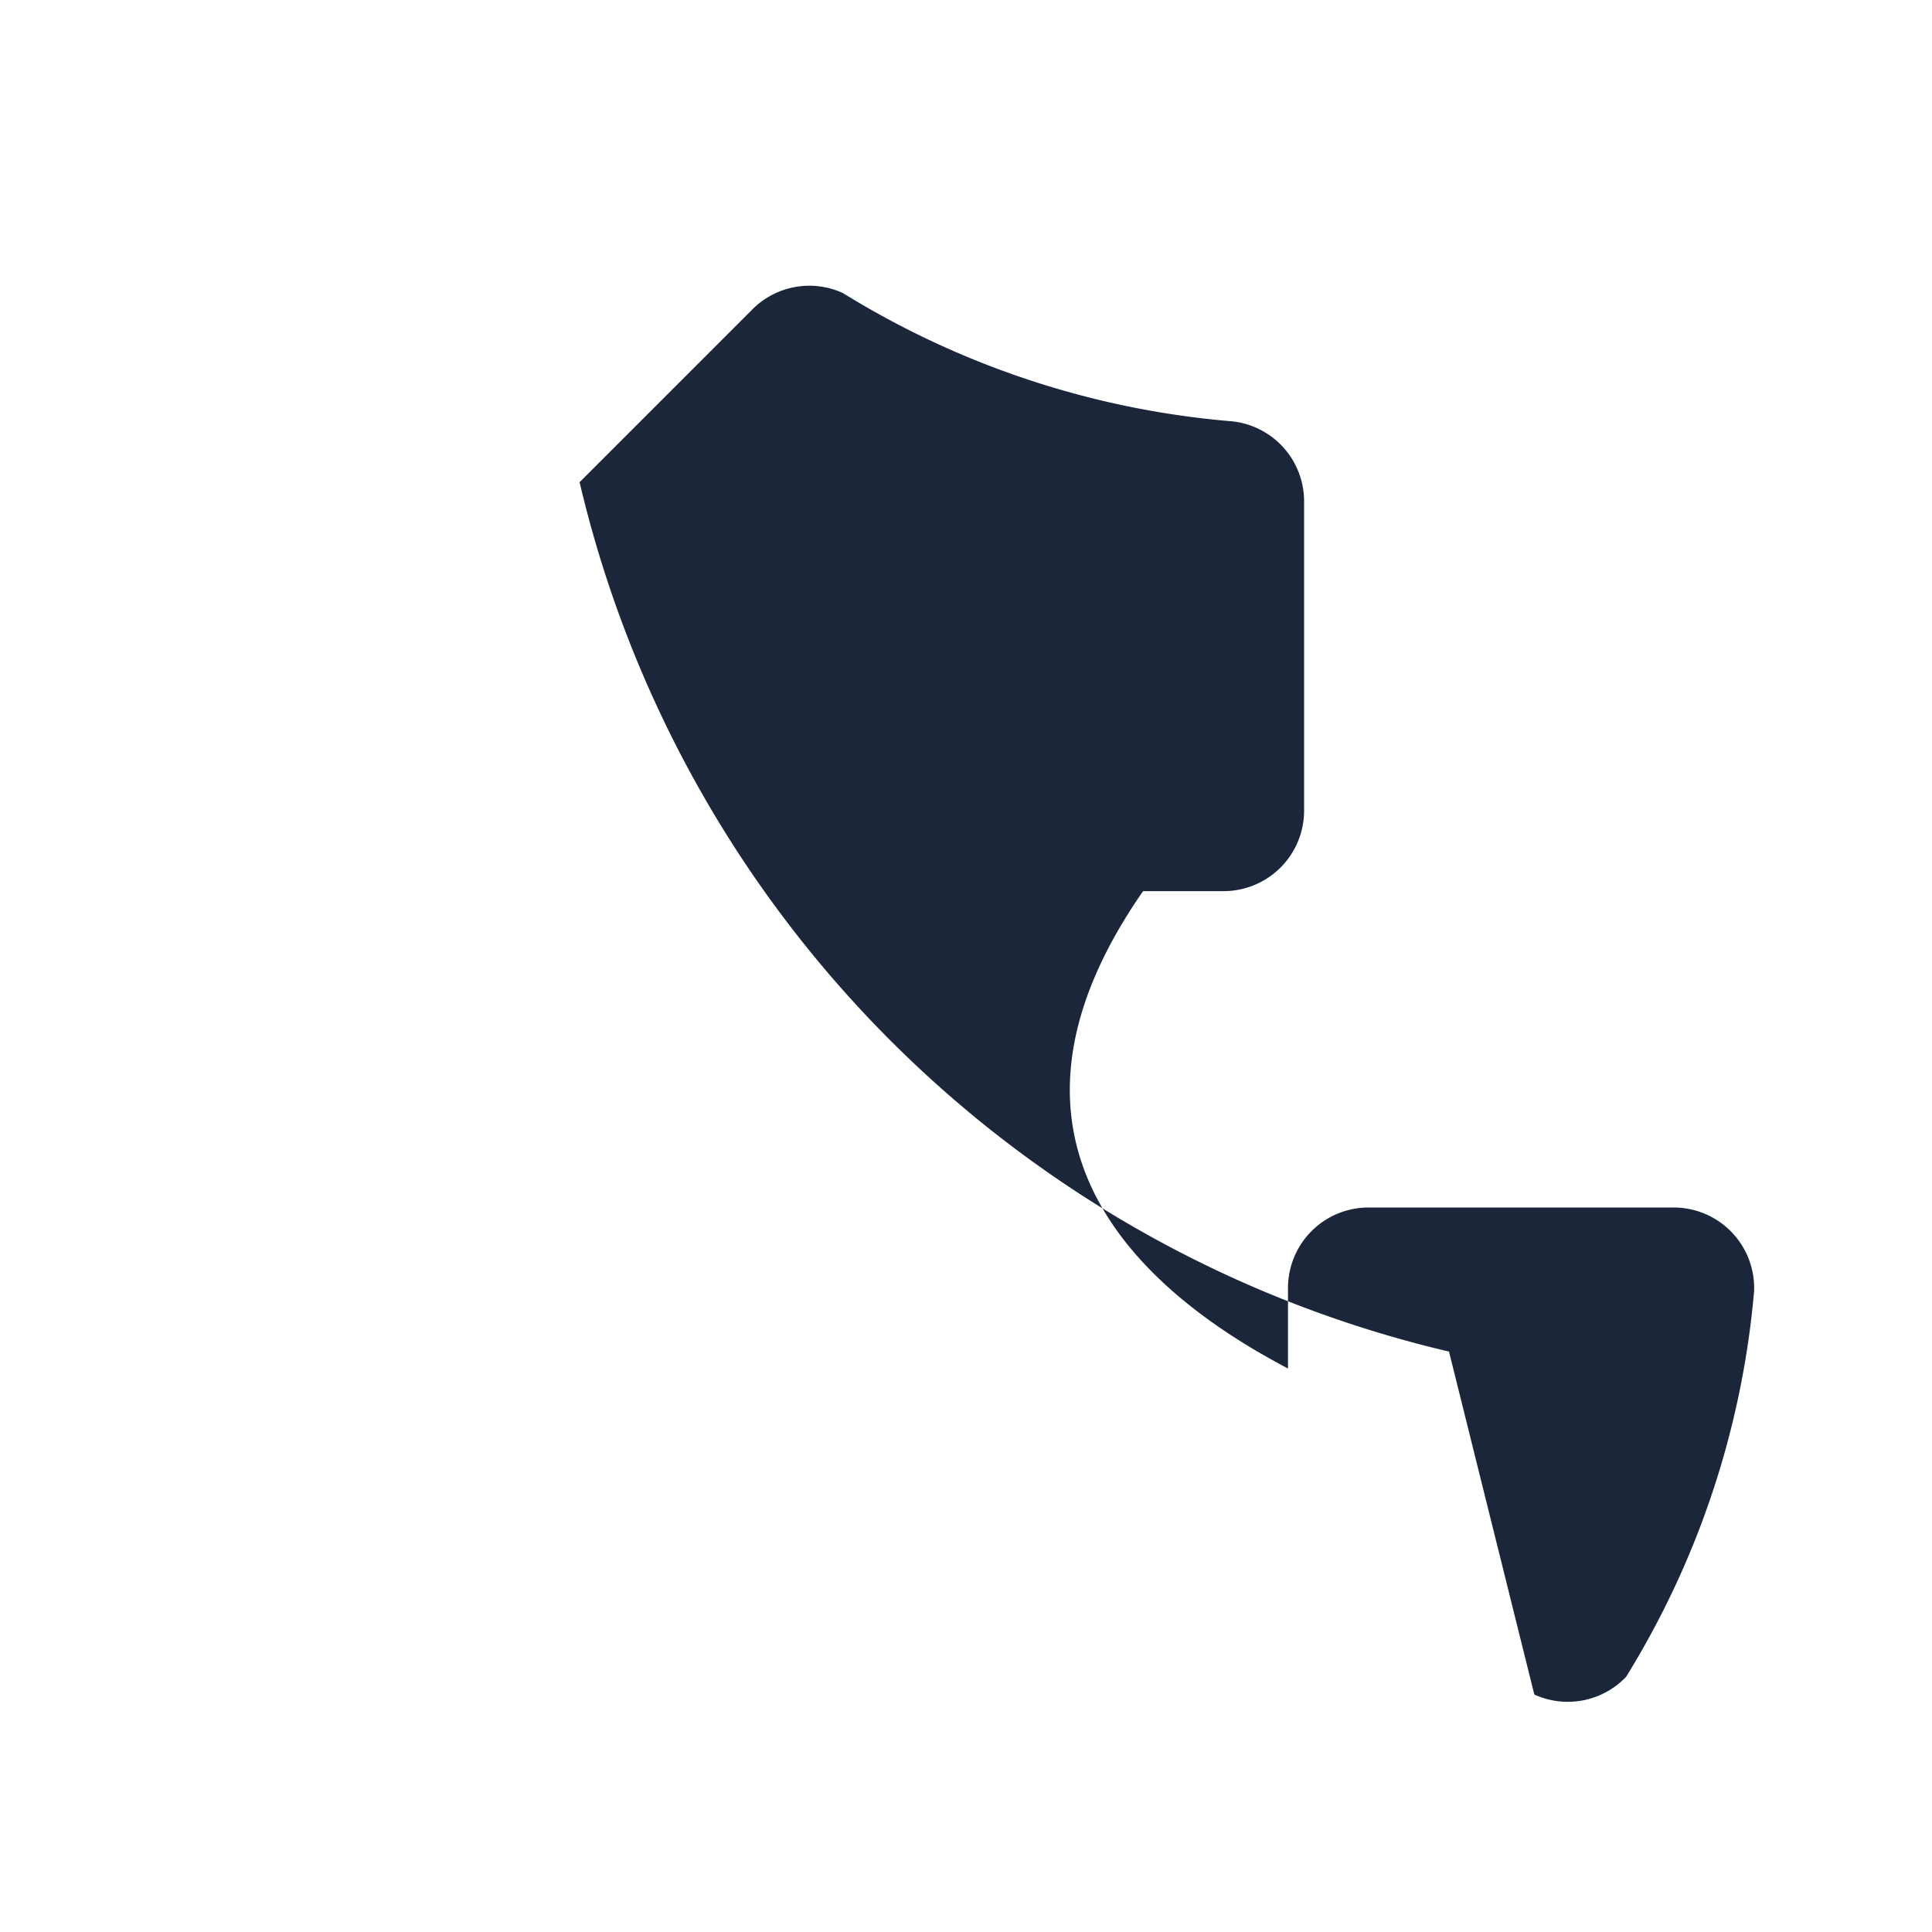 <?xml version="1.0" encoding="UTF-8"?>
<svg xmlns="http://www.w3.org/2000/svg" width="24" height="24" viewBox="0 0 24 24"><path fill="#1B263B" d="M18 16.79a14.5 14.5 0 01-10.8-10.8l2.13-2.13a1 1 0 011.14-.22 10.9 10.9 0 004.79 1.59 1 1 0 01.94 1v3.84a1 1 0 01-1 1h-1C12.03 14.19 14.19 16.05 16 17v-1a1 1 0 011-1h3.79a1 1 0 011 1.04 10.9 10.9 0 01-1.59 4.79 1 1 0 01-1.14.22z"/></svg>